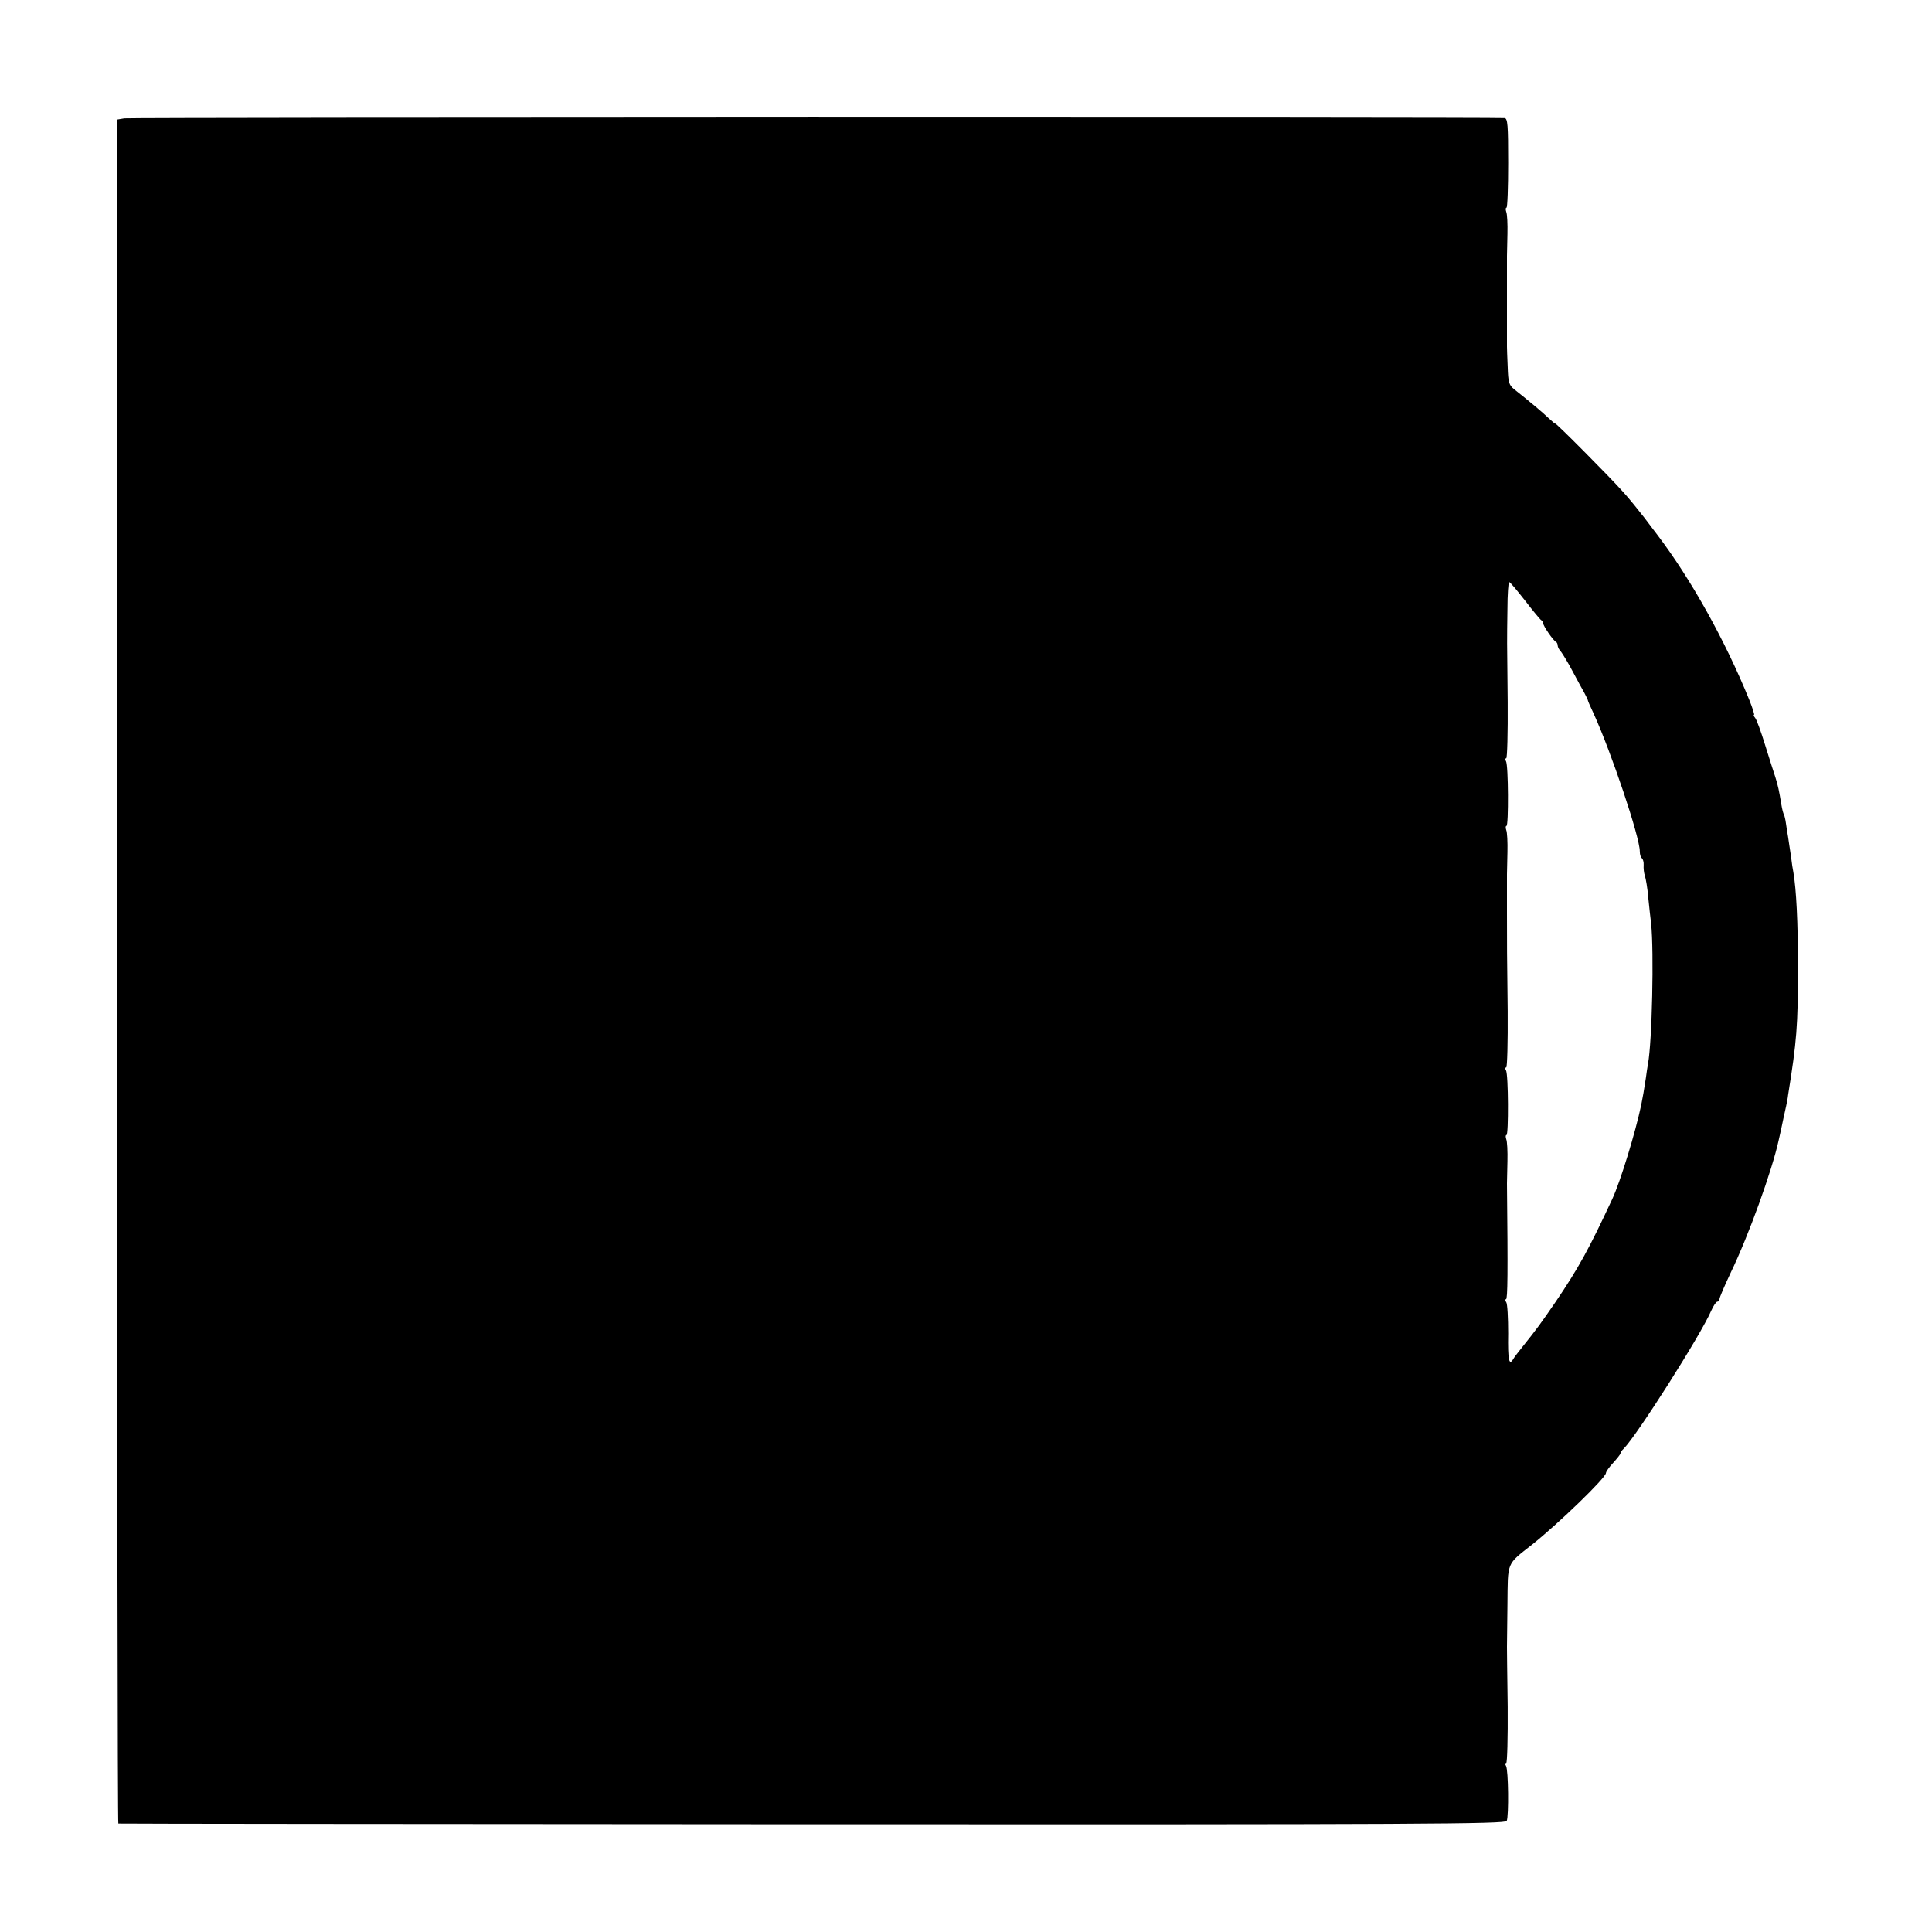 <?xml version="1.0" standalone="no"?>
<!DOCTYPE svg PUBLIC "-//W3C//DTD SVG 20010904//EN"
 "http://www.w3.org/TR/2001/REC-SVG-20010904/DTD/svg10.dtd">
<svg version="1.0" xmlns="http://www.w3.org/2000/svg"
 width="800pt" height="800pt" viewBox="0 0 800 800"
 preserveAspectRatio="xMidYMid meet">
<g transform="translate(0,800) scale(0.1,-0.1)"
fill="#000000" stroke="none">
<path d="M515 7510 l-30 -5 0 -3528 c0 -1940 2 -3528 5 -3528 3 -1 1296 -2
2873 -3 2541 -1 2870 1 2876 14 9 20 7 212 -3 228 -4 6 -4 12 1 12 4 0 7 105
6 233 -2 127 -3 239 -3 247 0 8 1 87 2 175 2 181 -6 164 103 250 108 86 305
276 305 296 0 5 13 24 30 42 16 18 30 35 30 39 0 4 6 13 14 20 55 56 318 469
362 571 9 20 20 37 25 37 5 0 9 5 9 11 0 6 21 55 46 108 75 155 172 425 199
549 6 26 13 58 20 92 3 14 8 36 11 50 3 14 7 34 8 45 36 224 41 287 41 530 0
188 -7 323 -19 393 -2 9 -7 40 -10 67 -4 28 -10 64 -12 80 -3 17 -7 42 -9 57
-2 15 -6 31 -8 35 -3 4 -8 24 -11 43 -9 55 -14 79 -25 113 -6 18 -25 77 -42
132 -17 55 -35 105 -41 112 -6 7 -8 13 -5 13 3 0 -6 28 -20 63 -99 244 -241
499 -380 682 -5 6 -28 37 -53 70 -25 32 -65 82 -90 109 -56 63 -280 288 -280
282 0 -2 -12 8 -27 22 -25 24 -71 63 -143 120 -22 18 -25 29 -27 94 -2 40 -3
78 -3 83 0 15 0 358 0 375 0 8 1 49 2 91 1 41 -1 83 -5 92 -3 9 -3 17 1 17 4
0 7 83 7 185 0 157 -2 185 -15 186 -61 4 -5692 3 -5715 -1z m5800 -1997 c33
-43 63 -79 67 -81 4 -2 8 -8 8 -13 0 -11 42 -72 53 -77 4 -2 7 -9 7 -15 0 -6
6 -18 14 -26 7 -9 29 -45 48 -81 19 -36 41 -76 49 -90 7 -14 14 -27 14 -30 0
-3 11 -27 24 -55 73 -160 191 -511 191 -570 0 -13 4 -26 9 -29 4 -3 8 -16 7
-28 -1 -13 1 -33 5 -44 4 -12 11 -52 14 -90 4 -38 9 -87 12 -109 12 -115 4
-488 -13 -580 -2 -10 -6 -37 -9 -60 -7 -46 -13 -81 -19 -110 -24 -114 -86
-317 -120 -390 -96 -206 -138 -283 -234 -425 -64 -93 -77 -111 -137 -186 -16
-20 -34 -43 -38 -50 -18 -32 -24 -8 -22 104 0 64 -3 123 -8 130 -5 6 -6 12 -1
12 7 0 8 107 4 480 0 8 1 49 2 91 1 41 -1 83 -5 92 -3 9 -3 17 1 17 9 0 8 252
-2 268 -4 6 -4 12 1 12 4 0 7 105 6 233 -3 278 -3 231 -3 407 0 80 0 152 0
160 0 8 1 49 2 91 1 41 -1 83 -5 92 -3 9 -3 17 1 17 9 0 8 252 -2 268 -4 6 -4
12 1 12 4 0 7 105 6 233 -3 274 -3 244 -1 385 0 61 4 112 7 112 4 0 33 -35 66
-77z"/>
</g>
</svg>
